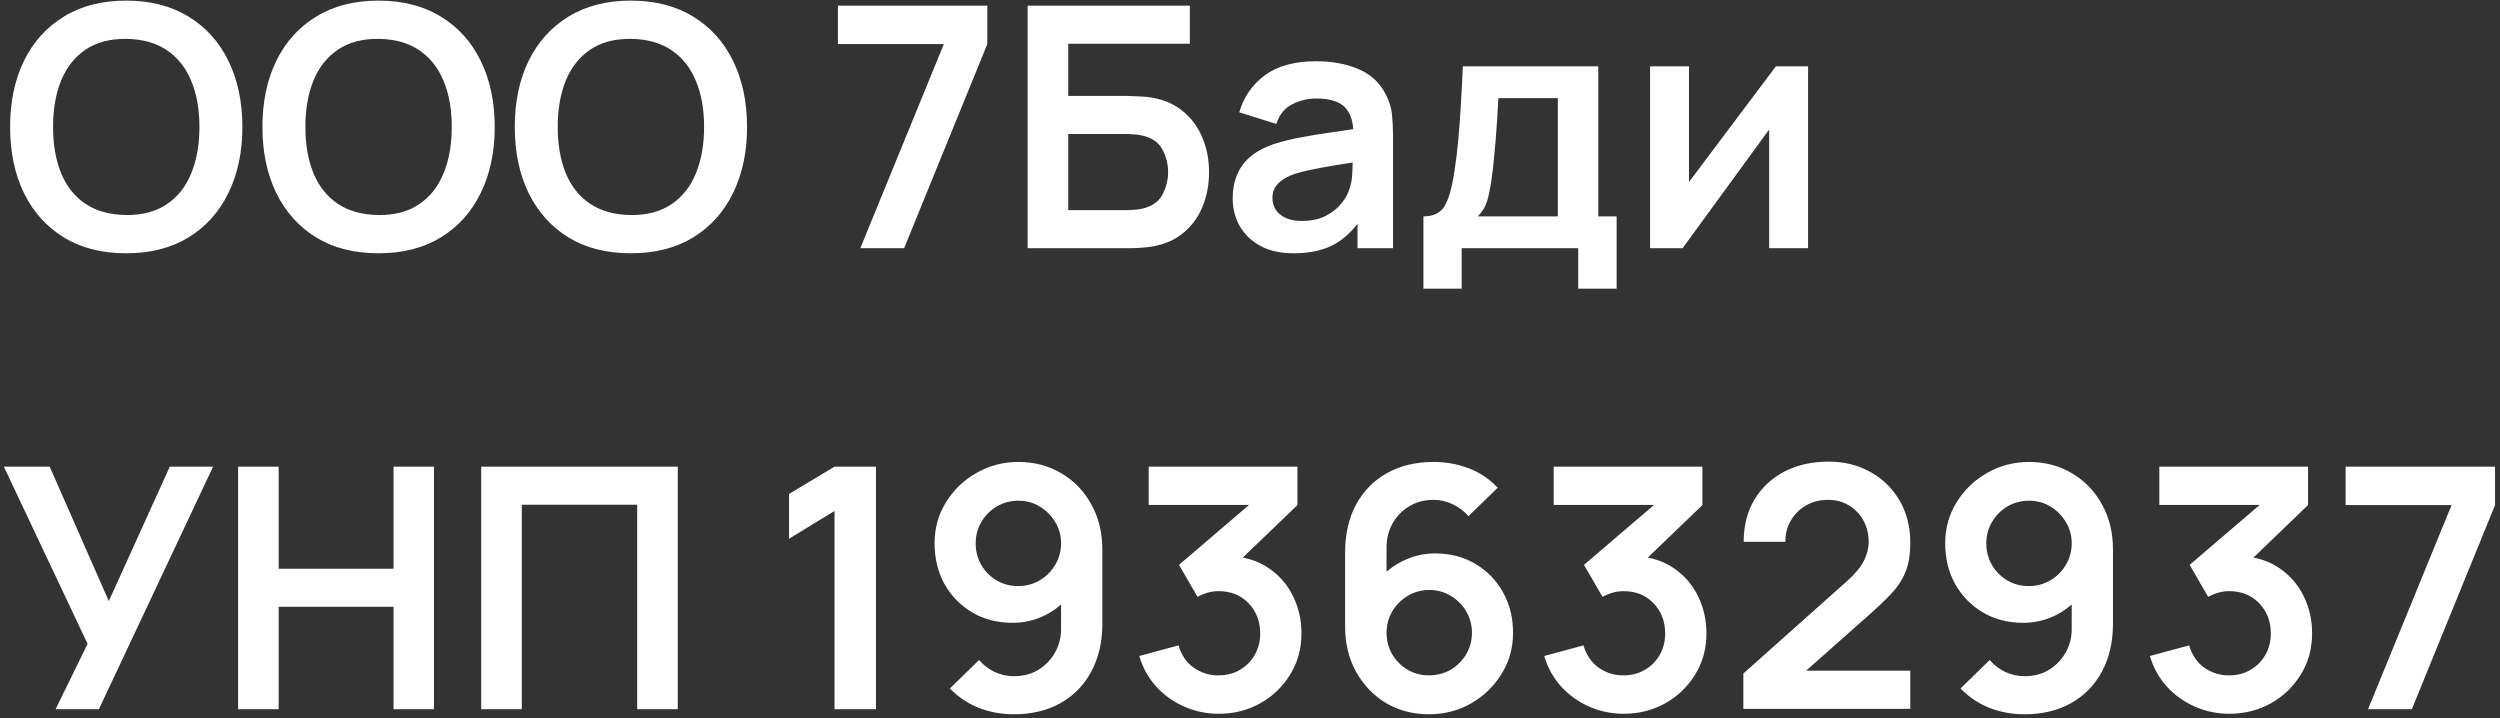 <?xml version="1.0" encoding="UTF-8"?> <svg xmlns="http://www.w3.org/2000/svg" width="282" height="81" viewBox="0 0 282 81" fill="none"><rect x="0" y="0" width="282" height="81" fill="#333333" stroke="none"/><path d="M14.231 28.57C11.495 28.57 9.152 27.975 7.201 26.784C5.25 25.581 3.749 23.909 2.698 21.768C1.659 19.627 1.14 17.145 1.14 14.32C1.14 11.495 1.659 9.013 2.698 6.872C3.749 4.731 5.25 3.066 7.201 1.875C9.152 0.672 11.495 0.07 14.231 0.07C16.967 0.07 19.31 0.672 21.261 1.875C23.224 3.066 24.725 4.731 25.764 6.872C26.815 9.013 27.341 11.495 27.341 14.32C27.341 17.145 26.815 19.627 25.764 21.768C24.725 23.909 23.224 25.581 21.261 26.784C19.31 27.975 16.967 28.57 14.231 28.57ZM14.231 24.257C16.068 24.27 17.594 23.864 18.81 23.041C20.039 22.218 20.957 21.059 21.565 19.564C22.186 18.069 22.496 16.321 22.496 14.32C22.496 12.319 22.186 10.583 21.565 9.114C20.957 7.632 20.039 6.479 18.81 5.656C17.594 4.833 16.068 4.408 14.231 4.383C12.394 4.37 10.868 4.776 9.652 5.599C8.436 6.422 7.518 7.581 6.897 9.076C6.289 10.571 5.985 12.319 5.985 14.32C5.985 16.321 6.289 18.063 6.897 19.545C7.505 21.014 8.417 22.161 9.633 22.984C10.862 23.807 12.394 24.232 14.231 24.257ZM42.694 28.57C39.958 28.57 37.615 27.975 35.664 26.784C33.713 25.581 32.212 23.909 31.161 21.768C30.122 19.627 29.603 17.145 29.603 14.32C29.603 11.495 30.122 9.013 31.161 6.872C32.212 4.731 33.713 3.066 35.664 1.875C37.615 0.672 39.958 0.07 42.694 0.07C45.43 0.07 47.773 0.672 49.724 1.875C51.687 3.066 53.188 4.731 54.227 6.872C55.278 9.013 55.804 11.495 55.804 14.32C55.804 17.145 55.278 19.627 54.227 21.768C53.188 23.909 51.687 25.581 49.724 26.784C47.773 27.975 45.43 28.57 42.694 28.57ZM42.694 24.257C44.531 24.27 46.057 23.864 47.273 23.041C48.502 22.218 49.42 21.059 50.028 19.564C50.649 18.069 50.959 16.321 50.959 14.32C50.959 12.319 50.649 10.583 50.028 9.114C49.42 7.632 48.502 6.479 47.273 5.656C46.057 4.833 44.531 4.408 42.694 4.383C40.857 4.37 39.331 4.776 38.115 5.599C36.899 6.422 35.981 7.581 35.36 9.076C34.752 10.571 34.448 12.319 34.448 14.32C34.448 16.321 34.752 18.063 35.36 19.545C35.968 21.014 36.88 22.161 38.096 22.984C39.325 23.807 40.857 24.232 42.694 24.257ZM71.157 28.57C68.421 28.57 66.077 27.975 64.127 26.784C62.176 25.581 60.675 23.909 59.624 21.768C58.585 19.627 58.066 17.145 58.066 14.32C58.066 11.495 58.585 9.013 59.624 6.872C60.675 4.731 62.176 3.066 64.127 1.875C66.077 0.672 68.421 0.07 71.157 0.07C73.893 0.07 76.236 0.672 78.187 1.875C80.15 3.066 81.651 4.731 82.69 6.872C83.741 9.013 84.267 11.495 84.267 14.32C84.267 17.145 83.741 19.627 82.69 21.768C81.651 23.909 80.15 25.581 78.187 26.784C76.236 27.975 73.893 28.57 71.157 28.57ZM71.157 24.257C72.993 24.27 74.52 23.864 75.736 23.041C76.964 22.218 77.883 21.059 78.491 19.564C79.111 18.069 79.422 16.321 79.422 14.32C79.422 12.319 79.111 10.583 78.491 9.114C77.883 7.632 76.964 6.479 75.736 5.656C74.52 4.833 72.993 4.408 71.157 4.383C69.32 4.37 67.794 4.776 66.578 5.599C65.362 6.422 64.443 7.581 63.823 9.076C63.215 10.571 62.911 12.319 62.911 14.32C62.911 16.321 63.215 18.063 63.823 19.545C64.431 21.014 65.343 22.161 66.559 22.984C67.787 23.807 69.32 24.232 71.157 24.257ZM97.043 28L106.467 4.972H94.516V0.64H111.369V4.972L101.983 28H97.043ZM115.918 28V0.64H134.215V4.934H120.497V10.824H127.223C127.476 10.824 127.812 10.837 128.23 10.862C128.66 10.875 129.053 10.9 129.408 10.938C130.94 11.115 132.22 11.603 133.246 12.401C134.284 13.199 135.063 14.206 135.583 15.422C136.115 16.638 136.381 17.968 136.381 19.412C136.381 20.856 136.121 22.192 135.602 23.421C135.082 24.637 134.303 25.644 133.265 26.442C132.239 27.227 130.953 27.709 129.408 27.886C129.053 27.924 128.667 27.956 128.249 27.981C127.831 27.994 127.489 28 127.223 28H115.918ZM120.497 23.706H127.033C127.286 23.706 127.571 23.693 127.888 23.668C128.204 23.643 128.496 23.605 128.762 23.554C129.902 23.313 130.687 22.781 131.118 21.958C131.548 21.135 131.764 20.286 131.764 19.412C131.764 18.525 131.548 17.677 131.118 16.866C130.687 16.043 129.902 15.511 128.762 15.27C128.496 15.207 128.204 15.169 127.888 15.156C127.571 15.131 127.286 15.118 127.033 15.118H120.497V23.706ZM145.925 28.57C144.443 28.57 143.189 28.291 142.163 27.734C141.137 27.164 140.358 26.41 139.826 25.473C139.307 24.536 139.047 23.503 139.047 22.376C139.047 21.388 139.212 20.501 139.541 19.716C139.871 18.918 140.377 18.234 141.061 17.664C141.745 17.081 142.632 16.606 143.721 16.239C144.545 15.973 145.507 15.732 146.609 15.517C147.724 15.302 148.927 15.105 150.219 14.928C151.524 14.738 152.886 14.535 154.304 14.32L152.67 15.251C152.683 13.832 152.366 12.787 151.72 12.116C151.074 11.445 149.985 11.109 148.452 11.109C147.528 11.109 146.635 11.324 145.773 11.755C144.912 12.186 144.31 12.927 143.968 13.978L139.788 12.667C140.295 10.932 141.258 9.538 142.676 8.487C144.108 7.436 146.033 6.91 148.452 6.91C150.276 6.91 151.879 7.208 153.259 7.803C154.653 8.398 155.685 9.374 156.356 10.729C156.724 11.451 156.945 12.192 157.021 12.952C157.097 13.699 157.135 14.516 157.135 15.403V28H153.126V23.554L153.791 24.276C152.867 25.758 151.784 26.847 150.542 27.544C149.314 28.228 147.775 28.57 145.925 28.57ZM146.837 24.922C147.876 24.922 148.763 24.738 149.497 24.371C150.232 24.004 150.815 23.554 151.245 23.022C151.689 22.49 151.986 21.99 152.138 21.521C152.379 20.938 152.512 20.273 152.537 19.526C152.575 18.766 152.594 18.152 152.594 17.683L154 18.101C152.62 18.316 151.435 18.506 150.447 18.671C149.459 18.836 148.611 18.994 147.901 19.146C147.192 19.285 146.565 19.444 146.02 19.621C145.488 19.811 145.039 20.033 144.671 20.286C144.304 20.539 144.019 20.831 143.816 21.16C143.626 21.489 143.531 21.876 143.531 22.319C143.531 22.826 143.658 23.275 143.911 23.668C144.165 24.048 144.532 24.352 145.013 24.58C145.507 24.808 146.115 24.922 146.837 24.922ZM160.562 32.56V24.409C161.677 24.409 162.468 24.029 162.937 23.269C163.406 22.509 163.779 21.192 164.058 19.317C164.235 18.202 164.381 17.024 164.495 15.783C164.609 14.542 164.704 13.231 164.78 11.85C164.869 10.469 164.945 9.013 165.008 7.48H180.284V24.409H182.355V32.56H178.023V28H164.875V32.56H160.562ZM166.699 24.409H175.724V11.071H169.017C168.979 11.831 168.935 12.61 168.884 13.408C168.833 14.193 168.776 14.979 168.713 15.764C168.65 16.549 168.58 17.303 168.504 18.025C168.441 18.734 168.365 19.393 168.276 20.001C168.137 21.065 167.966 21.939 167.763 22.623C167.56 23.307 167.206 23.902 166.699 24.409ZM203.95 7.48V28H199.561V14.605L189.795 28H186.128V7.48H190.517V20.533L200.321 7.48H203.95ZM6.27 80L9.88 72.628L0.437 52.64H5.605L12.274 67.802L19.152 52.64H24.035L11.153 80H6.27ZM26.855 80V52.64H31.434V64.154H44.392V52.64H48.952V80H44.392V68.448H31.434V80H26.855ZM54.279 80V52.64H76.452V80H71.873V56.934H58.858V80H54.279ZM94.135 80V57.637L89.005 60.772V55.718L94.135 52.64H98.809V80H94.135ZM114.882 52.108C116.668 52.108 118.276 52.532 119.708 53.381C121.139 54.217 122.266 55.382 123.09 56.877C123.926 58.359 124.344 60.069 124.344 62.007V70.348C124.344 72.413 123.926 74.218 123.09 75.763C122.266 77.296 121.107 78.48 119.613 79.316C118.118 80.152 116.37 80.57 114.369 80.57C112.988 80.57 111.683 80.336 110.455 79.867C109.226 79.386 108.124 78.651 107.149 77.663L110.436 74.452C110.93 75.022 111.519 75.472 112.203 75.801C112.899 76.118 113.621 76.276 114.369 76.276C115.433 76.276 116.364 76.029 117.162 75.535C117.96 75.028 118.58 74.376 119.024 73.578C119.467 72.767 119.689 71.9 119.689 70.975V66.434L120.506 67.346C119.733 68.258 118.796 68.974 117.694 69.493C116.592 70 115.433 70.253 114.217 70.253C112.507 70.253 110.987 69.86 109.657 69.075C108.339 68.29 107.301 67.226 106.541 65.883C105.793 64.528 105.42 62.995 105.42 61.285C105.42 59.575 105.85 58.03 106.712 56.649C107.573 55.256 108.719 54.154 110.151 53.343C111.595 52.52 113.172 52.108 114.882 52.108ZM114.882 56.478C113.995 56.478 113.184 56.693 112.45 57.124C111.715 57.555 111.132 58.137 110.702 58.872C110.271 59.594 110.056 60.398 110.056 61.285C110.056 62.172 110.265 62.982 110.683 63.717C111.113 64.452 111.69 65.034 112.412 65.465C113.146 65.896 113.957 66.111 114.844 66.111C115.73 66.111 116.541 65.896 117.276 65.465C118.01 65.034 118.593 64.452 119.024 63.717C119.467 62.982 119.689 62.172 119.689 61.285C119.689 60.424 119.473 59.632 119.043 58.91C118.612 58.175 118.029 57.586 117.295 57.143C116.573 56.7 115.768 56.478 114.882 56.478ZM137.476 80.513C136.108 80.513 134.816 80.247 133.6 79.715C132.384 79.183 131.327 78.429 130.427 77.454C129.541 76.479 128.901 75.326 128.508 73.996L132.935 72.799C133.252 73.888 133.828 74.731 134.664 75.326C135.513 75.909 136.444 76.194 137.457 76.181C138.357 76.181 139.161 75.972 139.87 75.554C140.58 75.136 141.137 74.572 141.542 73.863C141.948 73.141 142.15 72.337 142.15 71.45C142.15 70.095 141.713 68.961 140.839 68.049C139.965 67.137 138.838 66.681 137.457 66.681C137.039 66.681 136.628 66.738 136.222 66.852C135.83 66.966 135.45 67.124 135.082 67.327L132.992 63.717L142.188 55.851L142.587 56.953H129.572V52.64H146.349V56.972L138.958 64.078L138.92 62.729C140.58 62.843 141.992 63.305 143.157 64.116C144.335 64.927 145.235 65.972 145.855 67.251C146.489 68.53 146.805 69.93 146.805 71.45C146.805 73.173 146.381 74.718 145.532 76.086C144.696 77.454 143.569 78.537 142.15 79.335C140.744 80.12 139.186 80.513 137.476 80.513ZM161.19 80.57C159.404 80.57 157.796 80.152 156.364 79.316C154.946 78.467 153.818 77.296 152.982 75.801C152.146 74.306 151.728 72.59 151.728 70.652V62.33C151.728 60.253 152.14 58.448 152.963 56.915C153.799 55.382 154.965 54.198 156.459 53.362C157.967 52.526 159.715 52.108 161.703 52.108C163.084 52.108 164.395 52.342 165.636 52.811C166.878 53.267 167.98 54.002 168.942 55.015L165.636 58.226C165.155 57.656 164.566 57.206 163.869 56.877C163.185 56.548 162.463 56.383 161.703 56.383C160.639 56.383 159.708 56.636 158.91 57.143C158.112 57.637 157.492 58.289 157.048 59.1C156.618 59.911 156.402 60.778 156.402 61.703V66.244L155.566 65.332C156.352 64.42 157.295 63.711 158.397 63.204C159.499 62.685 160.652 62.425 161.855 62.425C163.578 62.425 165.098 62.818 166.415 63.603C167.733 64.376 168.771 65.44 169.531 66.795C170.291 68.138 170.671 69.67 170.671 71.393C170.671 73.103 170.234 74.655 169.36 76.048C168.499 77.429 167.353 78.531 165.921 79.354C164.49 80.165 162.913 80.57 161.19 80.57ZM161.19 76.181C162.077 76.181 162.888 75.972 163.622 75.554C164.357 75.123 164.94 74.547 165.37 73.825C165.814 73.09 166.035 72.28 166.035 71.393C166.035 70.506 165.82 69.696 165.389 68.961C164.959 68.226 164.376 67.644 163.641 67.213C162.919 66.77 162.115 66.548 161.228 66.548C160.342 66.548 159.531 66.77 158.796 67.213C158.062 67.644 157.479 68.226 157.048 68.961C156.618 69.696 156.402 70.506 156.402 71.393C156.402 72.254 156.611 73.052 157.029 73.787C157.46 74.509 158.036 75.092 158.758 75.535C159.493 75.966 160.304 76.181 161.19 76.181ZM183.158 80.513C181.79 80.513 180.498 80.247 179.282 79.715C178.066 79.183 177.008 78.429 176.109 77.454C175.222 76.479 174.583 75.326 174.19 73.996L178.617 72.799C178.934 73.888 179.51 74.731 180.346 75.326C181.195 75.909 182.126 76.194 183.139 76.181C184.038 76.181 184.843 75.972 185.552 75.554C186.261 75.136 186.819 74.572 187.224 73.863C187.629 73.141 187.832 72.337 187.832 71.45C187.832 70.095 187.395 68.961 186.521 68.049C185.647 67.137 184.52 66.681 183.139 66.681C182.721 66.681 182.309 66.738 181.904 66.852C181.511 66.966 181.131 67.124 180.764 67.327L178.674 63.717L187.87 55.851L188.269 56.953H175.254V52.64H192.031V56.972L184.64 64.078L184.602 62.729C186.261 62.843 187.674 63.305 188.839 64.116C190.017 64.927 190.916 65.972 191.537 67.251C192.17 68.53 192.487 69.93 192.487 71.45C192.487 73.173 192.063 74.718 191.214 76.086C190.378 77.454 189.251 78.537 187.832 79.335C186.426 80.12 184.868 80.513 183.158 80.513ZM196.65 79.962V75.972L208.354 65.541C209.266 64.73 209.899 63.964 210.254 63.242C210.609 62.52 210.786 61.823 210.786 61.152C210.786 60.24 210.59 59.429 210.197 58.72C209.804 57.998 209.26 57.428 208.563 57.01C207.879 56.592 207.087 56.383 206.188 56.383C205.238 56.383 204.396 56.605 203.661 57.048C202.939 57.479 202.375 58.055 201.97 58.777C201.565 59.499 201.375 60.278 201.4 61.114H196.688C196.688 59.29 197.093 57.7 197.904 56.345C198.727 54.99 199.855 53.938 201.286 53.191C202.73 52.444 204.396 52.07 206.283 52.07C208.031 52.07 209.602 52.463 210.995 53.248C212.388 54.021 213.484 55.097 214.282 56.478C215.08 57.846 215.479 59.423 215.479 61.209C215.479 62.514 215.302 63.609 214.947 64.496C214.592 65.383 214.06 66.2 213.351 66.947C212.654 67.694 211.787 68.524 210.748 69.436L202.445 76.789L202.027 75.649H215.479V79.962H196.65ZM228.882 52.108C230.668 52.108 232.276 52.532 233.708 53.381C235.139 54.217 236.266 55.382 237.09 56.877C237.926 58.359 238.344 60.069 238.344 62.007V70.348C238.344 72.413 237.926 74.218 237.09 75.763C236.266 77.296 235.107 78.48 233.613 79.316C232.118 80.152 230.37 80.57 228.369 80.57C226.988 80.57 225.683 80.336 224.455 79.867C223.226 79.386 222.124 78.651 221.149 77.663L224.436 74.452C224.93 75.022 225.519 75.472 226.203 75.801C226.899 76.118 227.621 76.276 228.369 76.276C229.433 76.276 230.364 76.029 231.162 75.535C231.96 75.028 232.58 74.376 233.024 73.578C233.467 72.767 233.689 71.9 233.689 70.975V66.434L234.506 67.346C233.733 68.258 232.796 68.974 231.694 69.493C230.592 70 229.433 70.253 228.217 70.253C226.507 70.253 224.987 69.86 223.657 69.075C222.339 68.29 221.301 67.226 220.541 65.883C219.793 64.528 219.42 62.995 219.42 61.285C219.42 59.575 219.85 58.03 220.712 56.649C221.573 55.256 222.719 54.154 224.151 53.343C225.595 52.52 227.172 52.108 228.882 52.108ZM228.882 56.478C227.995 56.478 227.184 56.693 226.45 57.124C225.715 57.555 225.132 58.137 224.702 58.872C224.271 59.594 224.056 60.398 224.056 61.285C224.056 62.172 224.265 62.982 224.683 63.717C225.113 64.452 225.69 65.034 226.412 65.465C227.146 65.896 227.957 66.111 228.844 66.111C229.73 66.111 230.541 65.896 231.276 65.465C232.01 65.034 232.593 64.452 233.024 63.717C233.467 62.982 233.689 62.172 233.689 61.285C233.689 60.424 233.473 59.632 233.043 58.91C232.612 58.175 232.029 57.586 231.295 57.143C230.573 56.7 229.768 56.478 228.882 56.478ZM251.476 80.513C250.108 80.513 248.816 80.247 247.6 79.715C246.384 79.183 245.327 78.429 244.427 77.454C243.541 76.479 242.901 75.326 242.508 73.996L246.935 72.799C247.252 73.888 247.828 74.731 248.664 75.326C249.513 75.909 250.444 76.194 251.457 76.181C252.357 76.181 253.161 75.972 253.87 75.554C254.58 75.136 255.137 74.572 255.542 73.863C255.948 73.141 256.15 72.337 256.15 71.45C256.15 70.095 255.713 68.961 254.839 68.049C253.965 67.137 252.838 66.681 251.457 66.681C251.039 66.681 250.628 66.738 250.222 66.852C249.83 66.966 249.45 67.124 249.082 67.327L246.992 63.717L256.188 55.851L256.587 56.953H243.572V52.64H260.349V56.972L252.958 64.078L252.92 62.729C254.58 62.843 255.992 63.305 257.157 64.116C258.335 64.927 259.235 65.972 259.855 67.251C260.489 68.53 260.805 69.93 260.805 71.45C260.805 73.173 260.381 74.718 259.532 76.086C258.696 77.454 257.569 78.537 256.15 79.335C254.744 80.12 253.186 80.513 251.476 80.513ZM267.115 80L276.539 56.972H264.588V52.64H281.441V56.972L272.055 80H267.115Z" fill="white"></path></svg> 